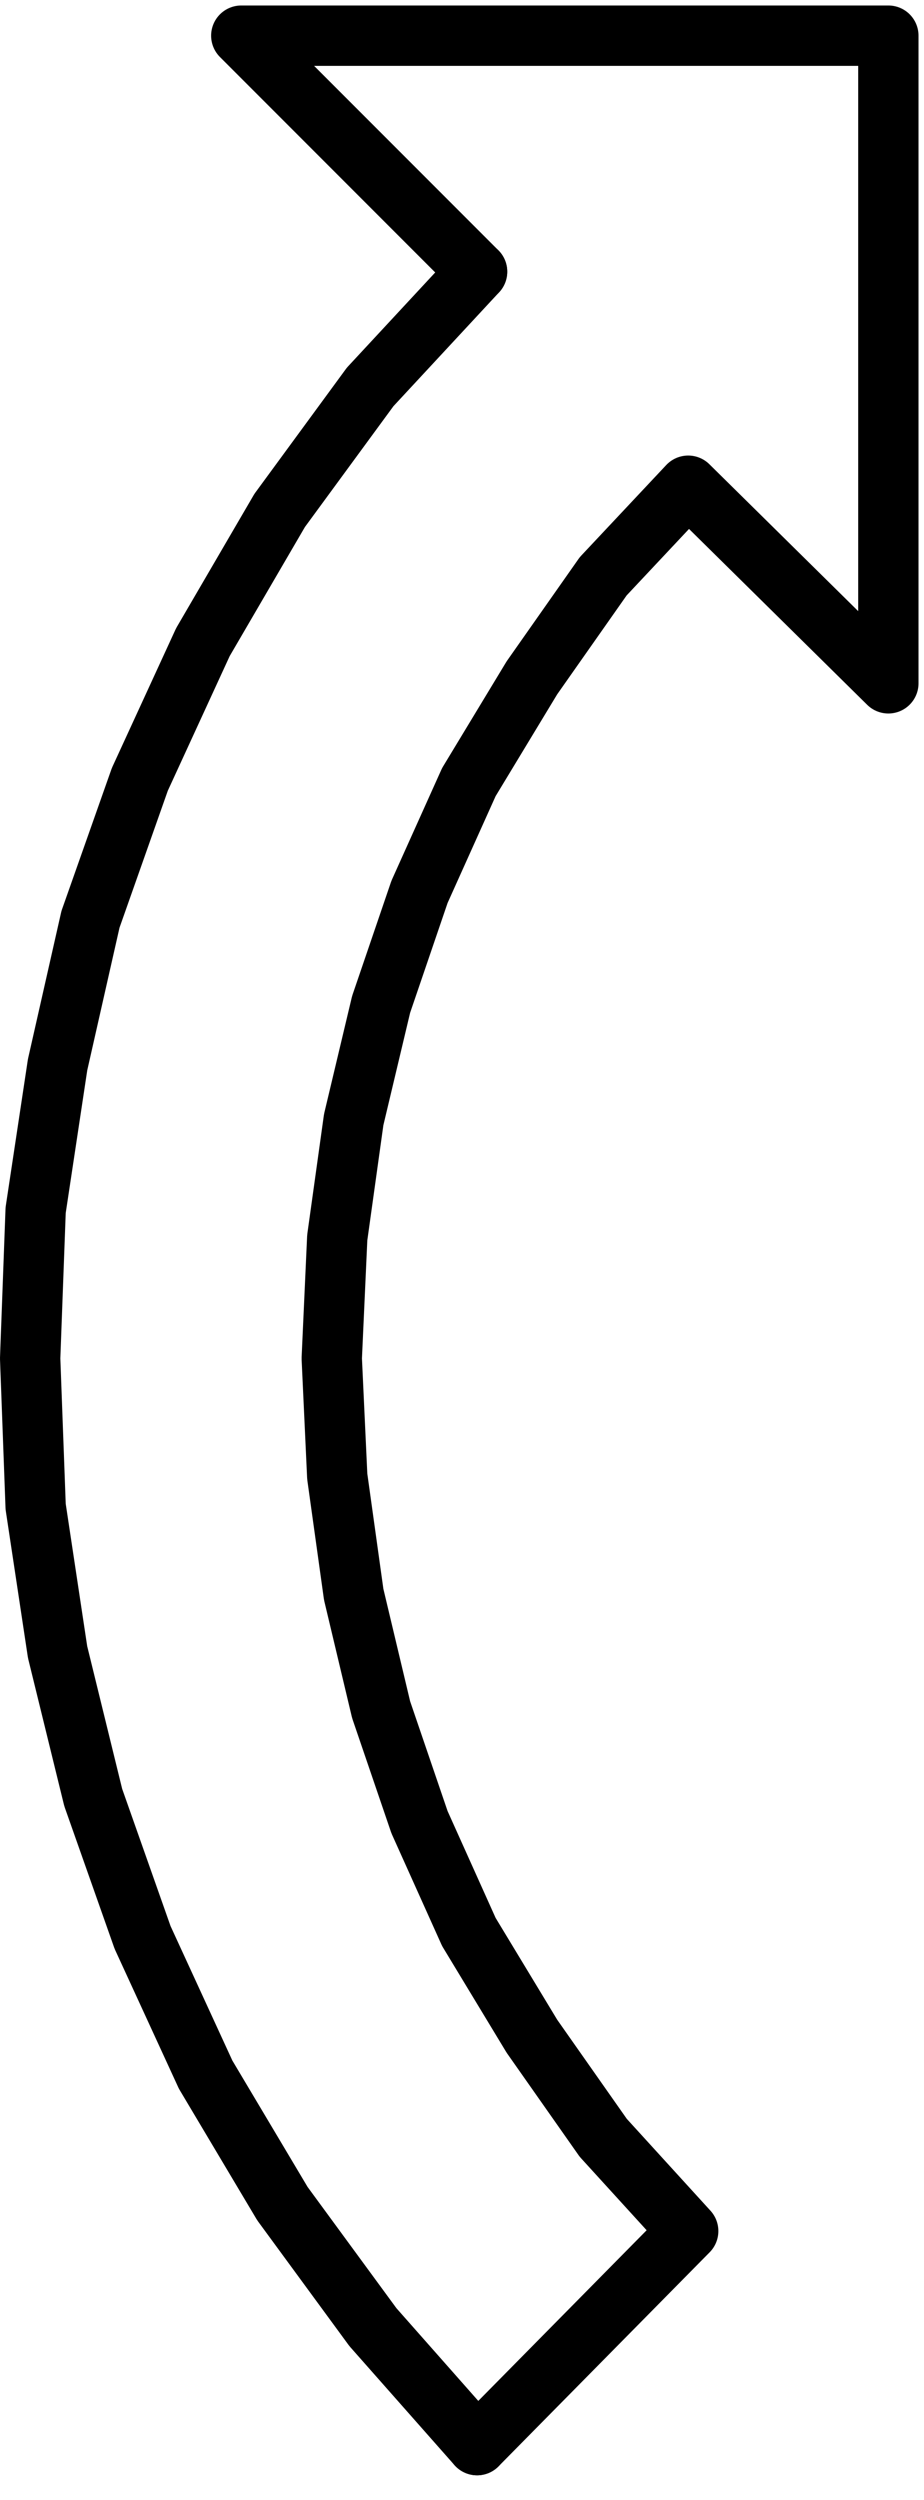 <svg xmlns="http://www.w3.org/2000/svg" width="22.467" height="60.733" fill-rule="evenodd" stroke-linecap="round" preserveAspectRatio="none" viewBox="0 0 337 911"><style>.pen1{stroke:#000;stroke-width:22;stroke-linejoin:round}</style><path fill="none" d="m174 891 77-78m0 0-31-34-26-37-23-38-18-40-14-41-10-42-6-43-2-43 2-44 6-43 10-42 14-41 18-40 23-38 26-37 31-33m0 0 73 72V13H88l86 86" class="pen1"/><path fill="none" d="m174 99-39 42-33 45-28 48-23 50-18 51-12 53-8 53-2 54 2 54 8 53 13 53 18 51 23 50 28 47 33 45 38 43" class="pen1"/></svg>
